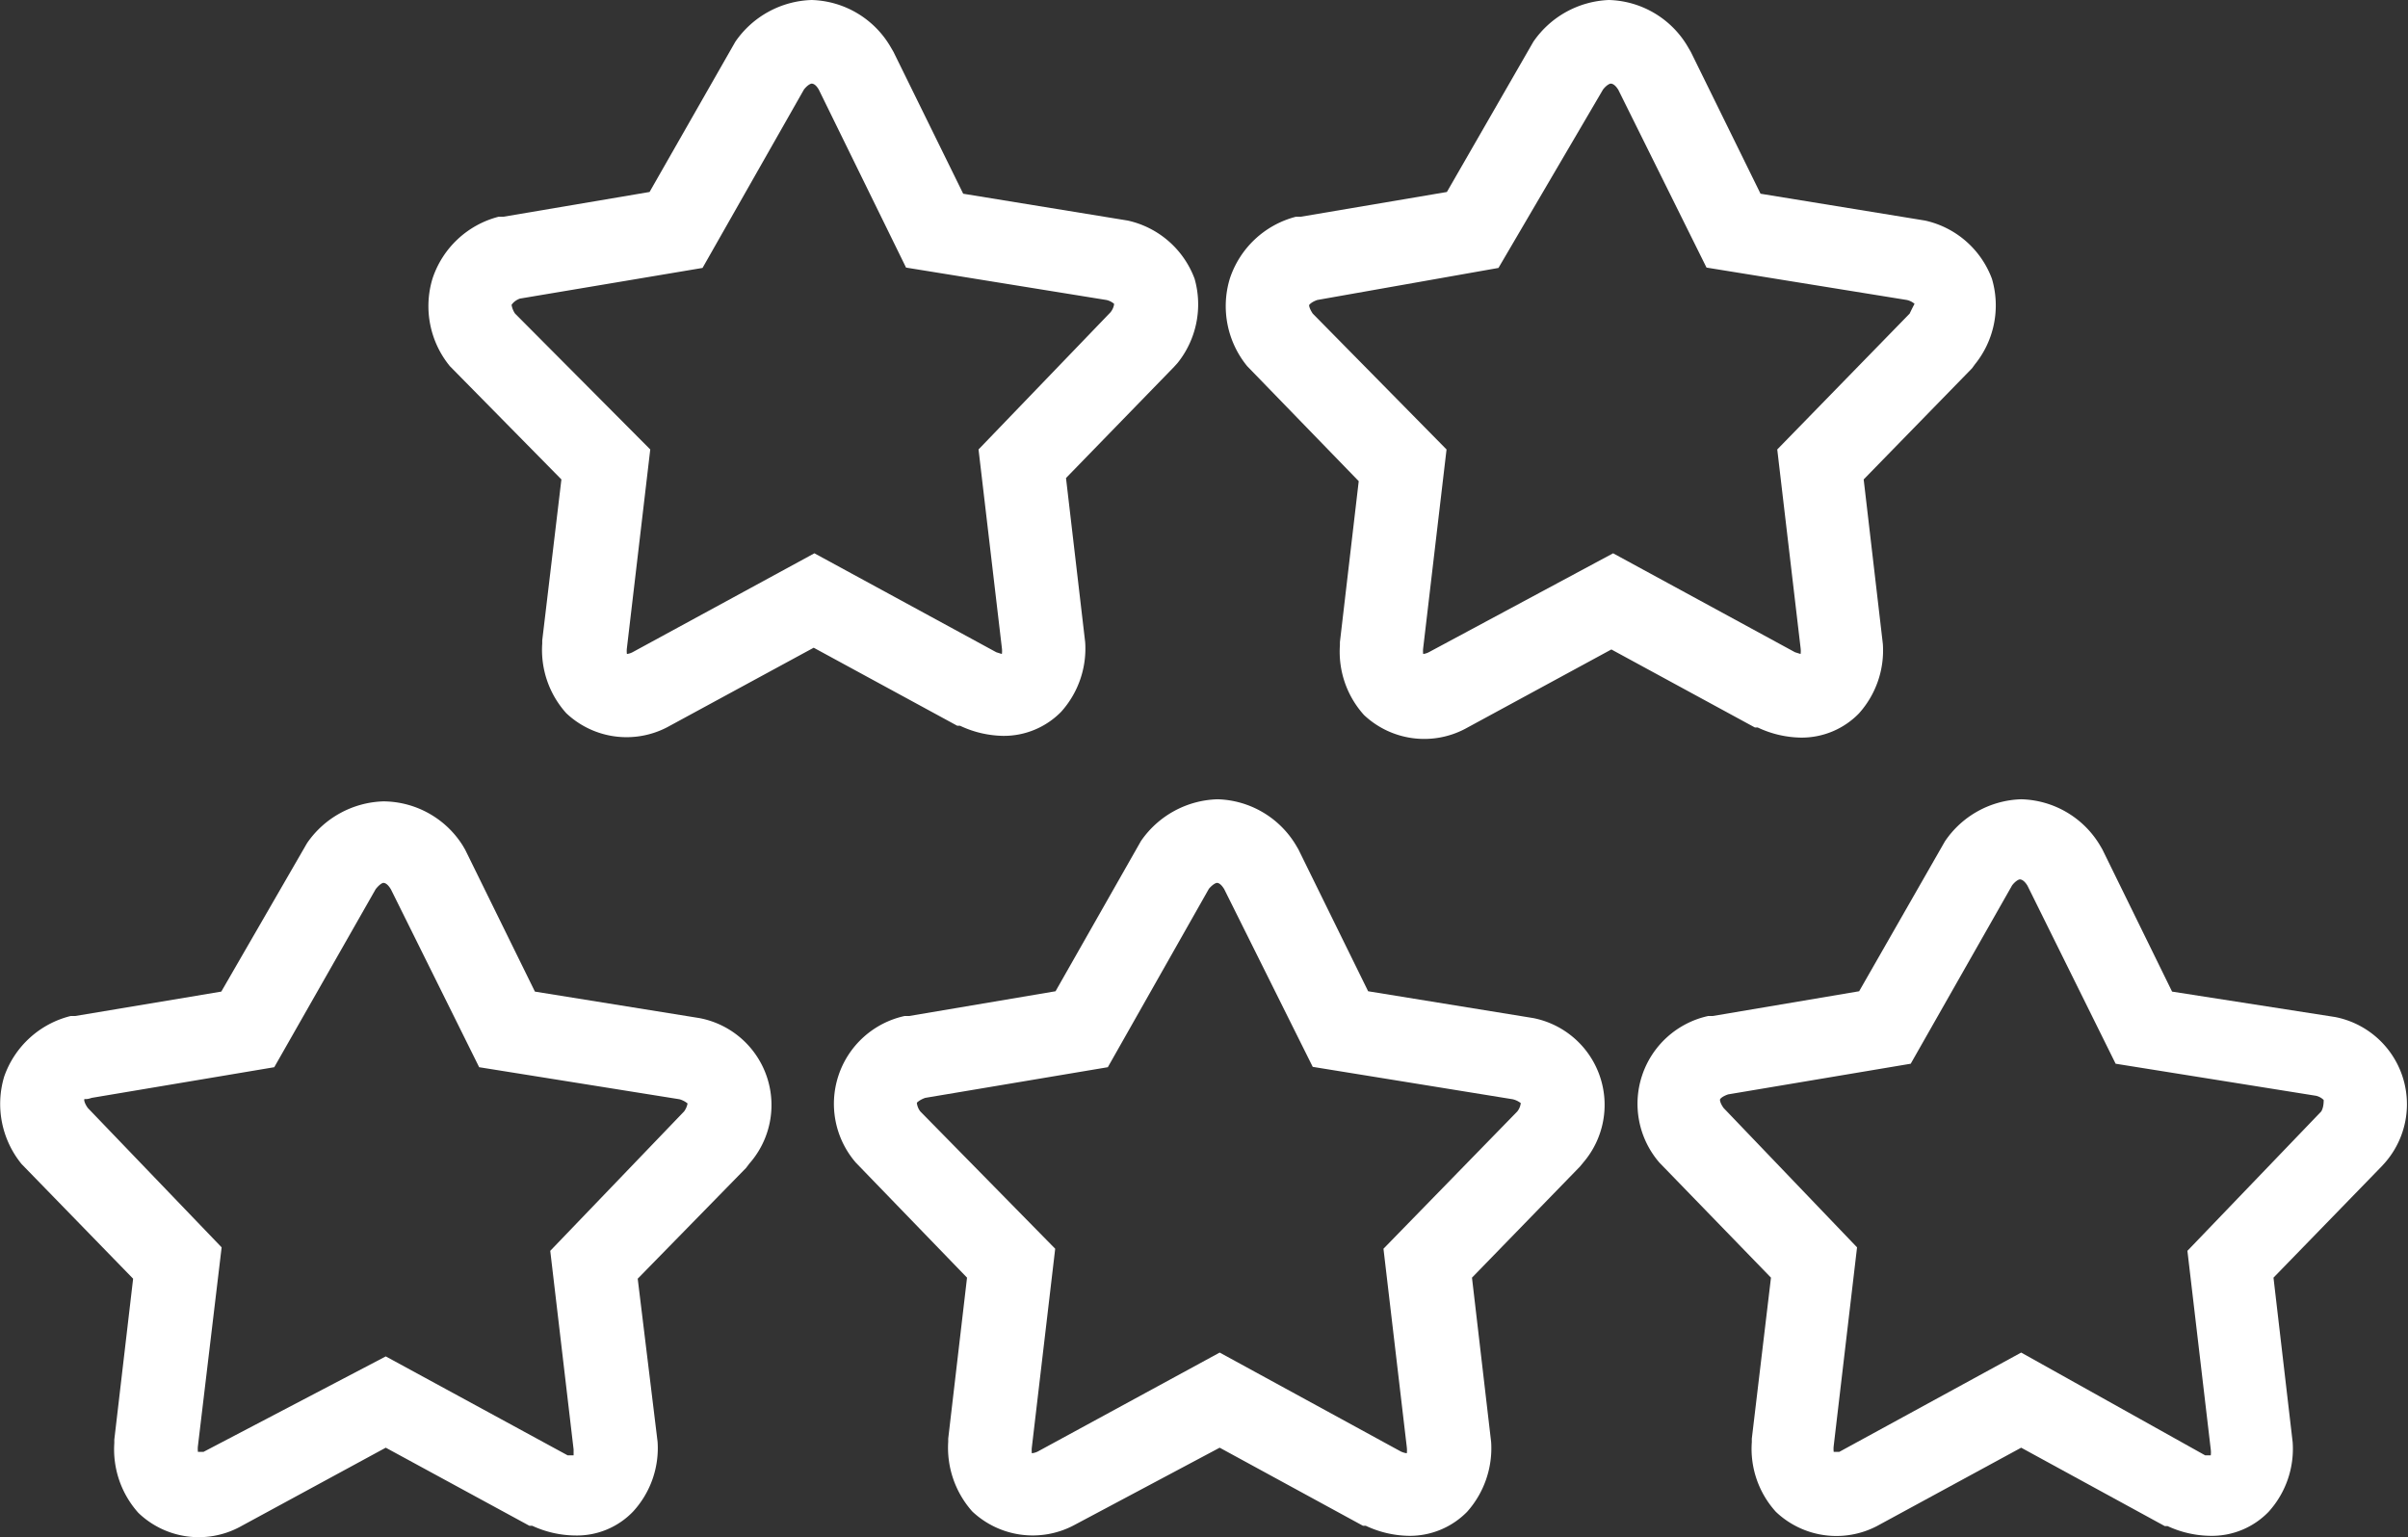 <svg xmlns="http://www.w3.org/2000/svg" viewBox="0 0 69.1 44.12"><rect x="0" y="0" width="69.1" height="44.12" fill="#333333" stroke="none"/><defs><style>.cls-1{fill:#fff;}</style></defs><title>5Sterren</title><g id="Laag_2" data-name="Laag 2"><g id="Icons"><path class="cls-1" d="M3.82,36.7l-.54,4.62v.1a2.73,2.73,0,0,0,.69,2,2.5,2.5,0,0,0,2.9.41l4.2-2.28,4.12,2.24.08,0a3,3,0,0,0,1.24.28,2.23,2.23,0,0,0,1.66-.69,2.69,2.69,0,0,0,.7-2L18.3,36.7l3.11-3.18.09-.12a2.54,2.54,0,0,0-1.43-4.18l-4.72-.76-2-4.07-.07-.12A2.71,2.71,0,0,0,11,23a2.76,2.76,0,0,0-2.19,1.2L6.35,28.46l-4.19.7-.13,0A2.71,2.71,0,0,0,.12,30.9a2.73,2.73,0,0,0,.5,2.51ZM2.63,31.51l5.24-.88,2.91-5.11c.12-.15.2-.18.22-.18s.11,0,.22.19l2.53,5.1,5.75.92a.64.64,0,0,1,.23.12.55.55,0,0,1-.1.23l-3.84,4,.67,5.7c0,.07,0,.13,0,.17l-.17,0-5.22-2.84L5.84,41.67l-.16,0a.72.72,0,0,1,0-.17l.68-5.7-3.84-4c-.1-.14-.11-.23-.1-.25S2.46,31.57,2.63,31.51Z"/><path class="cls-1" d="M62.33,28.46l-2-4.08-.07-.12A2.71,2.71,0,0,0,58,22.94a2.74,2.74,0,0,0-2.19,1.21l-2.46,4.3-4.2.71-.13,0a2.58,2.58,0,0,0-1.4,4.21l3.2,3.3-.55,4.62v.1a2.69,2.69,0,0,0,.69,2,2.52,2.52,0,0,0,2.9.41L58,41.55l4.12,2.25.08,0a3,3,0,0,0,1.24.28,2.26,2.26,0,0,0,1.66-.69,2.69,2.69,0,0,0,.69-2l-.55-4.72,3.1-3.19.1-.11a2.55,2.55,0,0,0-1.43-4.18Zm4.28,3.44-3.84,4,.67,5.7a.72.72,0,0,1,0,.17l-.16,0L58,38.82l-5.22,2.85-.16,0a.72.72,0,0,1,0-.17l.67-5.7-3.83-4c-.1-.14-.11-.23-.1-.25s.06-.08.23-.14l5.24-.88,2.91-5.12c.11-.14.2-.17.22-.17s.11,0,.22.18l2.53,5.11,5.75.92a.46.46,0,0,1,.22.12S66.69,31.77,66.61,31.9Z"/><path class="cls-1" d="M39.26,28.45l-2-4.07-.07-.12a2.71,2.71,0,0,0-2.25-1.32,2.76,2.76,0,0,0-2.2,1.2l-2.45,4.31-4.2.71-.13,0a2.58,2.58,0,0,0-1.4,4.21l3.19,3.3-.54,4.62v.09a2.75,2.75,0,0,0,.69,2,2.53,2.53,0,0,0,2.91.4L35,41.55l4.11,2.24.08,0a3,3,0,0,0,1.25.29,2.3,2.3,0,0,0,1.66-.69,2.74,2.74,0,0,0,.69-2l-.55-4.72,3.1-3.19.09-.11A2.54,2.54,0,0,0,44,29.22Zm4.28,3.45L39.7,35.84l.67,5.7a.76.76,0,0,1,0,.17.58.58,0,0,1-.17-.05L35,38.82l-5.22,2.84a.51.51,0,0,1-.17.05.76.76,0,0,1,0-.17l.67-5.7L26.41,31.9a.48.48,0,0,1-.1-.25s.07-.08.24-.14l5.24-.88,2.9-5.12c.12-.14.21-.17.23-.17s.1,0,.21.18l2.54,5.1,5.74.93a.61.61,0,0,1,.23.11A.48.48,0,0,1,43.54,31.9Z"/><path class="cls-1" d="M16.11,13.76l-.55,4.62v.09a2.71,2.71,0,0,0,.69,2,2.52,2.52,0,0,0,2.9.4l4.2-2.28,4.12,2.24.08,0a3,3,0,0,0,1.24.29,2.3,2.3,0,0,0,1.66-.69,2.71,2.71,0,0,0,.69-2l-.55-4.71,3.1-3.19.1-.11A2.69,2.69,0,0,0,34.28,8a2.66,2.66,0,0,0-1.92-1.67l-4.72-.77-2-4.07-.07-.12A2.71,2.71,0,0,0,23.29,0,2.76,2.76,0,0,0,21.1,1.2L18.64,5.51l-4.19.71-.14,0A2.71,2.71,0,0,0,12.41,8a2.72,2.72,0,0,0,.5,2.51ZM14.92,8.57l5.24-.88,2.91-5.12c.11-.14.2-.17.22-.17s.11,0,.21.18L26,7.68l5.75.93a.51.51,0,0,1,.22.11s0,.11-.1.24L28.08,12.9l.67,5.7a.65.65,0,0,1,0,.17l-.16-.05-5.22-2.84-5.22,2.84a.47.47,0,0,1-.16.05.65.65,0,0,1,0-.17l.67-5.7L14.78,9a.62.62,0,0,1-.1-.25S14.75,8.63,14.92,8.57Z"/><path class="cls-1" d="M56.67,10.46A2.69,2.69,0,0,0,57.16,8a2.66,2.66,0,0,0-1.92-1.67l-4.72-.77-2-4.07-.07-.12A2.71,2.71,0,0,0,46.17,0,2.76,2.76,0,0,0,44,1.2L41.52,5.51l-4.19.71-.14,0A2.71,2.71,0,0,0,35.29,8a2.72,2.72,0,0,0,.5,2.51l3.2,3.3-.54,4.62v.09a2.71,2.71,0,0,0,.69,2,2.52,2.52,0,0,0,2.9.4l4.2-2.28,4.12,2.24.08,0a3,3,0,0,0,1.24.29,2.29,2.29,0,0,0,1.66-.69,2.7,2.7,0,0,0,.69-2l-.55-4.72,3.11-3.19ZM54.8,9,51,12.9l.67,5.7a.65.65,0,0,1,0,.17l-.16-.05-5.22-2.84L41,18.72a.47.47,0,0,1-.16.05.65.65,0,0,1,0-.17l.67-5.7L37.67,9c-.1-.15-.11-.24-.1-.25s.06-.08.23-.14L43,7.69,46,2.57c.11-.14.2-.17.22-.17s.11,0,.22.18l2.53,5.1,5.75.93a.51.51,0,0,1,.22.11S54.88,8.83,54.8,9Z"/></g></g></svg>